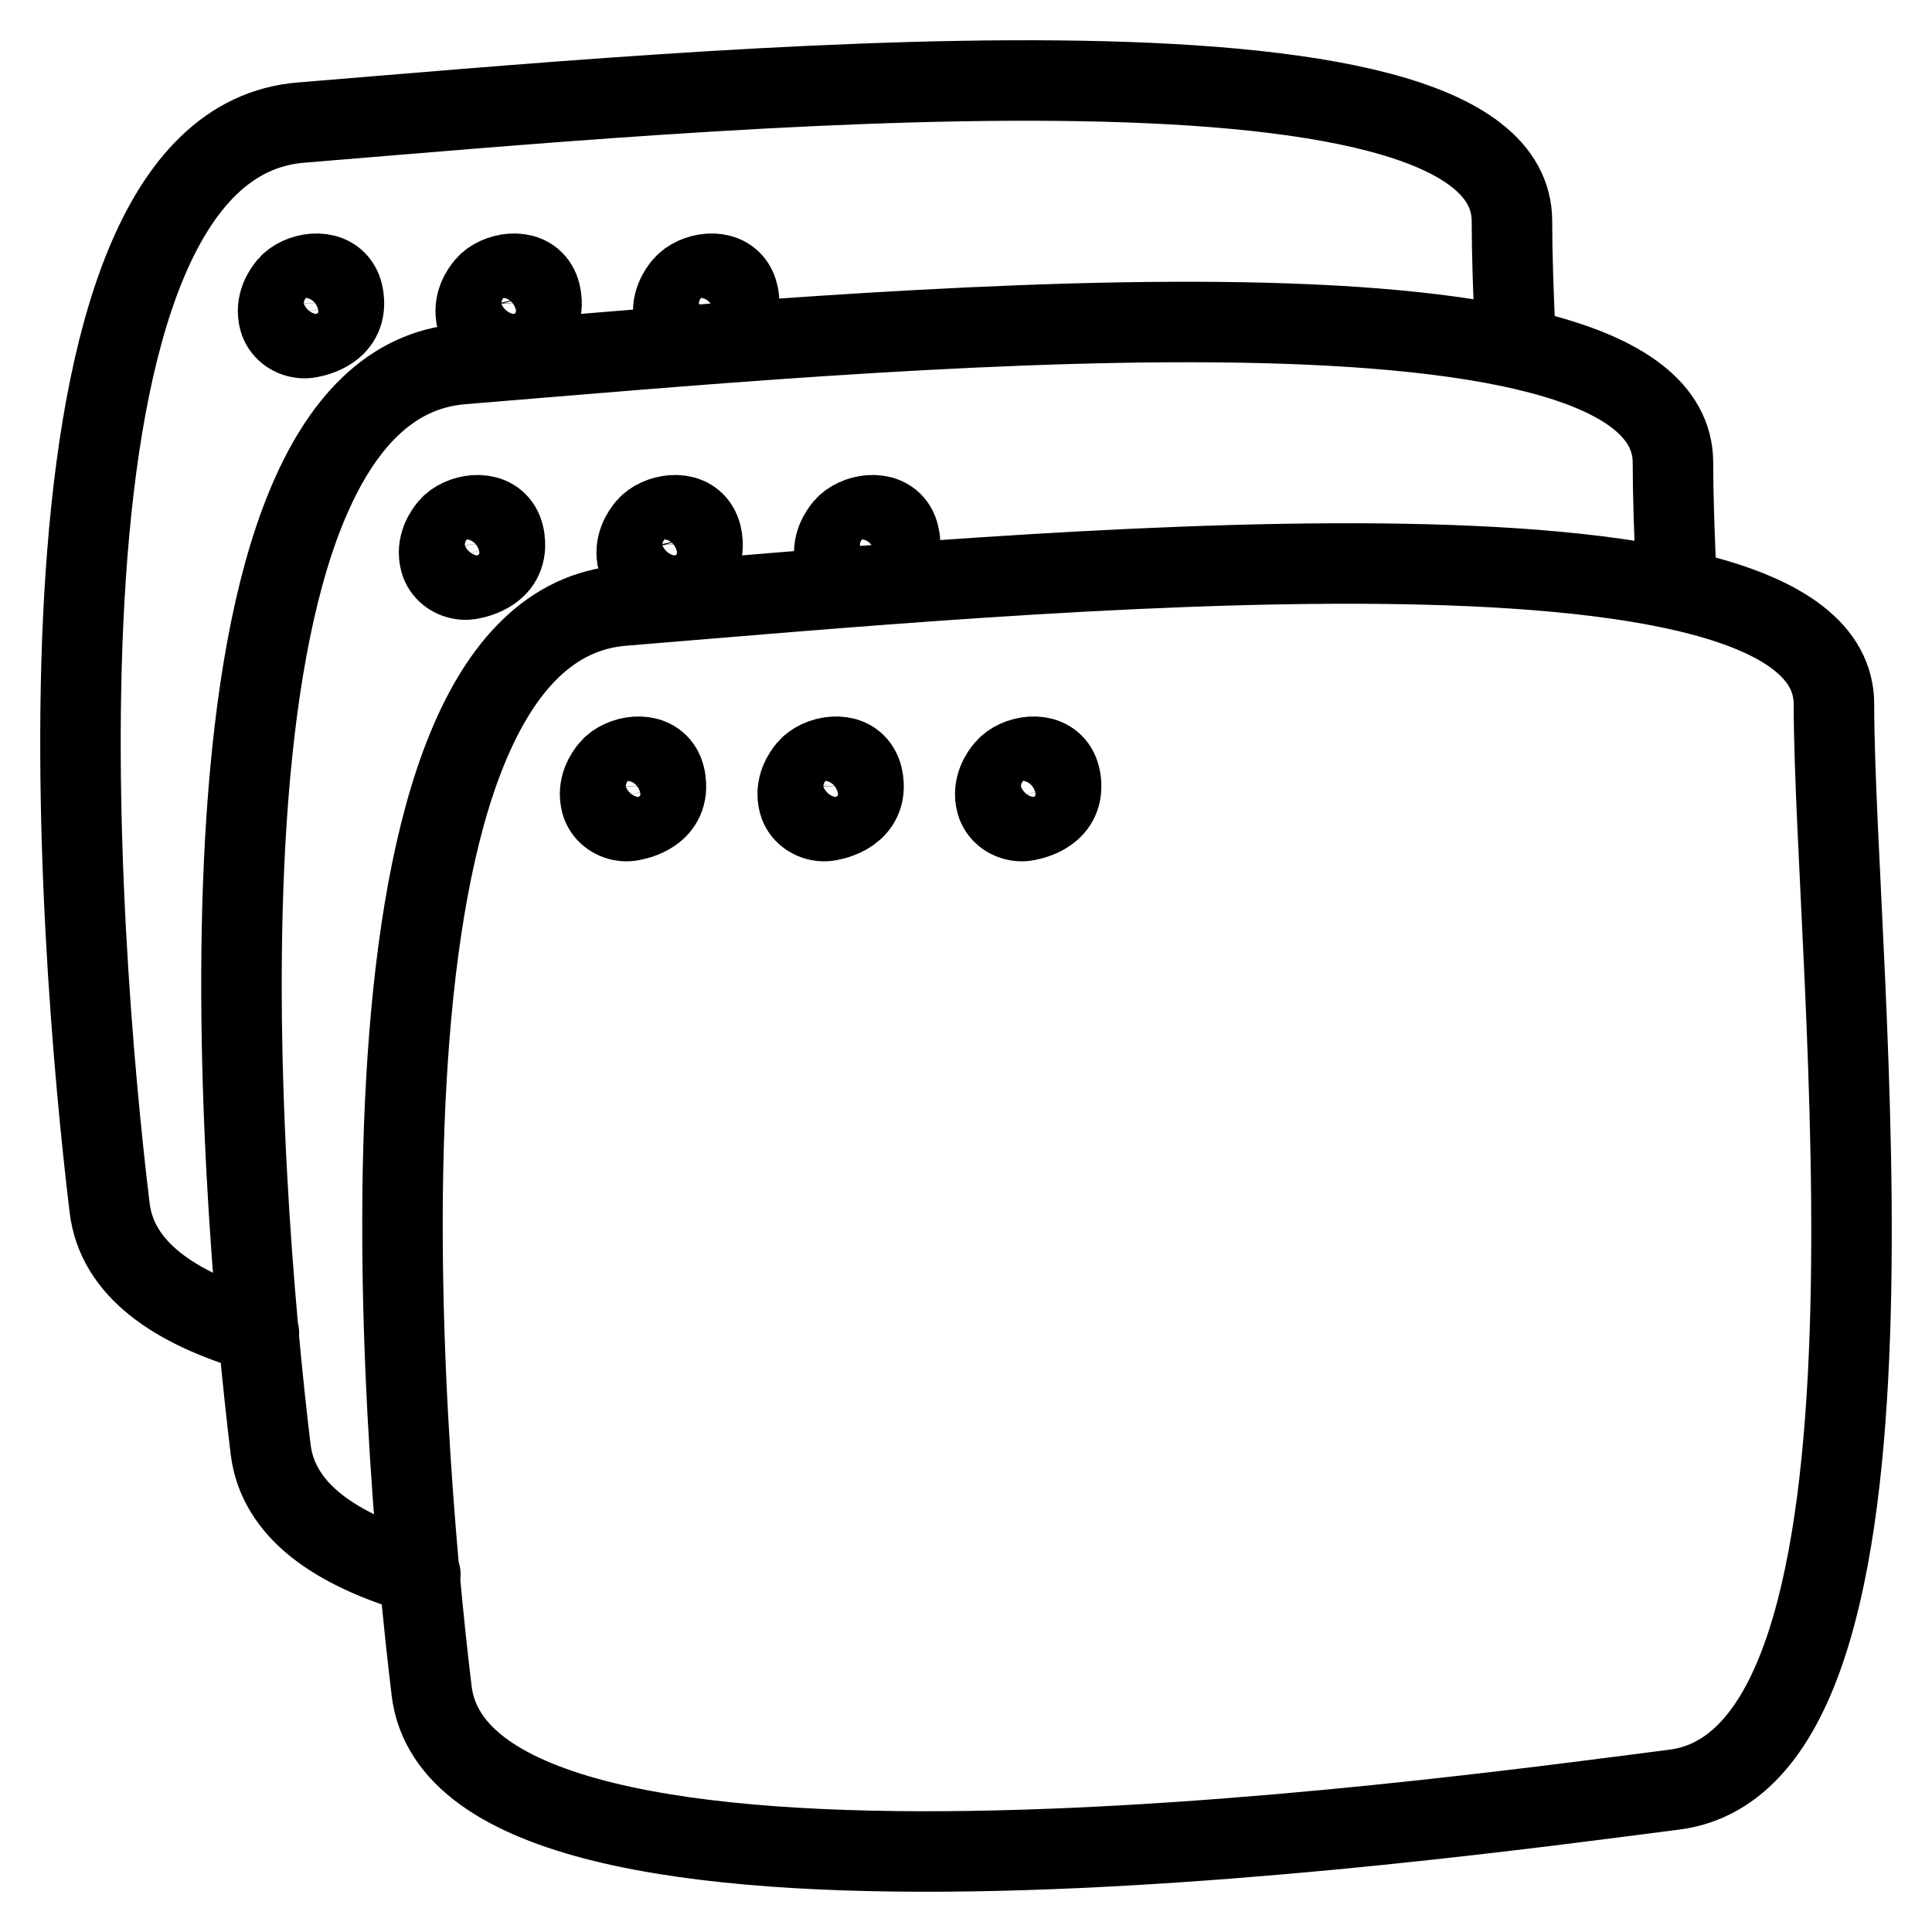<svg width="24" height="24" viewBox="0 0 24 24" fill="none" xmlns="http://www.w3.org/2000/svg">
<path d="M18.824 4.197C18.799 3.637 18.782 3.145 18.782 2.748C18.782 0.134 8.752 1.114 3.738 1.523C0.174 1.813 0.966 11.737 1.362 15.005C1.453 15.757 2.153 16.25 3.216 16.557M20.824 7.197C20.799 6.637 20.782 6.145 20.782 5.748C20.782 3.134 10.752 4.114 5.738 4.523C2.174 4.813 2.966 14.737 3.362 18.005C3.454 18.759 4.156 19.251 5.222 19.559M7.824 10.197C7.843 10.194 8.291 10.138 8.272 9.745C8.27 9.708 8.266 9.676 8.258 9.646C8.249 9.608 8.236 9.576 8.219 9.548C8.081 9.318 7.719 9.387 7.581 9.548C7.527 9.611 7.414 9.772 7.469 9.973C7.504 10.099 7.616 10.179 7.733 10.196C7.764 10.201 7.794 10.201 7.824 10.197ZM10.279 10.197C10.297 10.194 10.745 10.138 10.727 9.745C10.725 9.708 10.72 9.676 10.713 9.646C10.704 9.608 10.69 9.576 10.673 9.548C10.536 9.318 10.174 9.387 10.036 9.548C9.982 9.611 9.869 9.772 9.924 9.973C9.958 10.099 10.071 10.179 10.188 10.196C10.218 10.201 10.249 10.201 10.279 10.197ZM12.733 10.197C12.752 10.194 13.2 10.138 13.181 9.745C13.18 9.708 13.175 9.676 13.167 9.646C13.158 9.608 13.145 9.576 13.128 9.548C12.99 9.318 12.628 9.387 12.491 9.548C12.437 9.611 12.323 9.772 12.378 9.973C12.413 10.099 12.525 10.179 12.643 10.196C12.673 10.201 12.704 10.201 12.733 10.197ZM7.738 7.523C12.752 7.114 22.782 6.134 22.782 8.748C22.782 12.017 23.97 21.823 20.802 22.231C17.659 22.636 5.758 24.274 5.362 21.005C4.966 17.737 4.174 7.813 7.738 7.523ZM3.824 4.197C3.843 4.194 4.291 4.138 4.272 3.745C4.27 3.708 4.266 3.676 4.258 3.646C4.249 3.608 4.236 3.576 4.219 3.548C4.081 3.318 3.719 3.387 3.581 3.548C3.527 3.611 3.414 3.772 3.469 3.973C3.504 4.099 3.616 4.179 3.733 4.196C3.764 4.201 3.794 4.201 3.824 4.197ZM6.279 4.197C6.297 4.194 6.745 4.138 6.727 3.745C6.725 3.708 6.72 3.676 6.713 3.646C6.703 3.608 6.69 3.576 6.673 3.548C6.536 3.318 6.174 3.387 6.036 3.548C5.982 3.611 5.869 3.772 5.924 3.973C5.958 4.099 6.071 4.179 6.188 4.196C6.218 4.201 6.249 4.201 6.279 4.197ZM8.733 4.197C8.752 4.194 9.2 4.138 9.181 3.745C9.18 3.708 9.175 3.676 9.167 3.646C9.158 3.608 9.145 3.576 9.128 3.548C8.99 3.318 8.628 3.387 8.491 3.548C8.437 3.611 8.323 3.772 8.378 3.973C8.413 4.099 8.525 4.179 8.643 4.196C8.673 4.201 8.704 4.201 8.733 4.197ZM5.824 7.197C5.843 7.194 6.291 7.138 6.272 6.745C6.27 6.708 6.266 6.676 6.258 6.646C6.249 6.608 6.236 6.576 6.219 6.548C6.081 6.318 5.719 6.387 5.581 6.548C5.527 6.611 5.414 6.772 5.469 6.973C5.504 7.099 5.616 7.179 5.733 7.196C5.764 7.201 5.794 7.201 5.824 7.197ZM8.279 7.197C8.297 7.194 8.745 7.138 8.727 6.745C8.725 6.708 8.72 6.676 8.713 6.646C8.703 6.608 8.69 6.576 8.673 6.548C8.536 6.318 8.174 6.387 8.036 6.548C7.982 6.611 7.869 6.772 7.924 6.973C7.958 7.099 8.071 7.179 8.188 7.196C8.218 7.201 8.249 7.201 8.279 7.197ZM10.733 7.197C10.752 7.194 11.2 7.138 11.181 6.745C11.18 6.708 11.175 6.676 11.167 6.646C11.158 6.608 11.145 6.576 11.128 6.548C10.99 6.318 10.628 6.387 10.491 6.548C10.437 6.611 10.323 6.772 10.378 6.973C10.413 7.099 10.525 7.179 10.643 7.196C10.673 7.201 10.704 7.201 10.733 7.197Z" stroke="black" stroke-linecap="round"/>
</svg>
